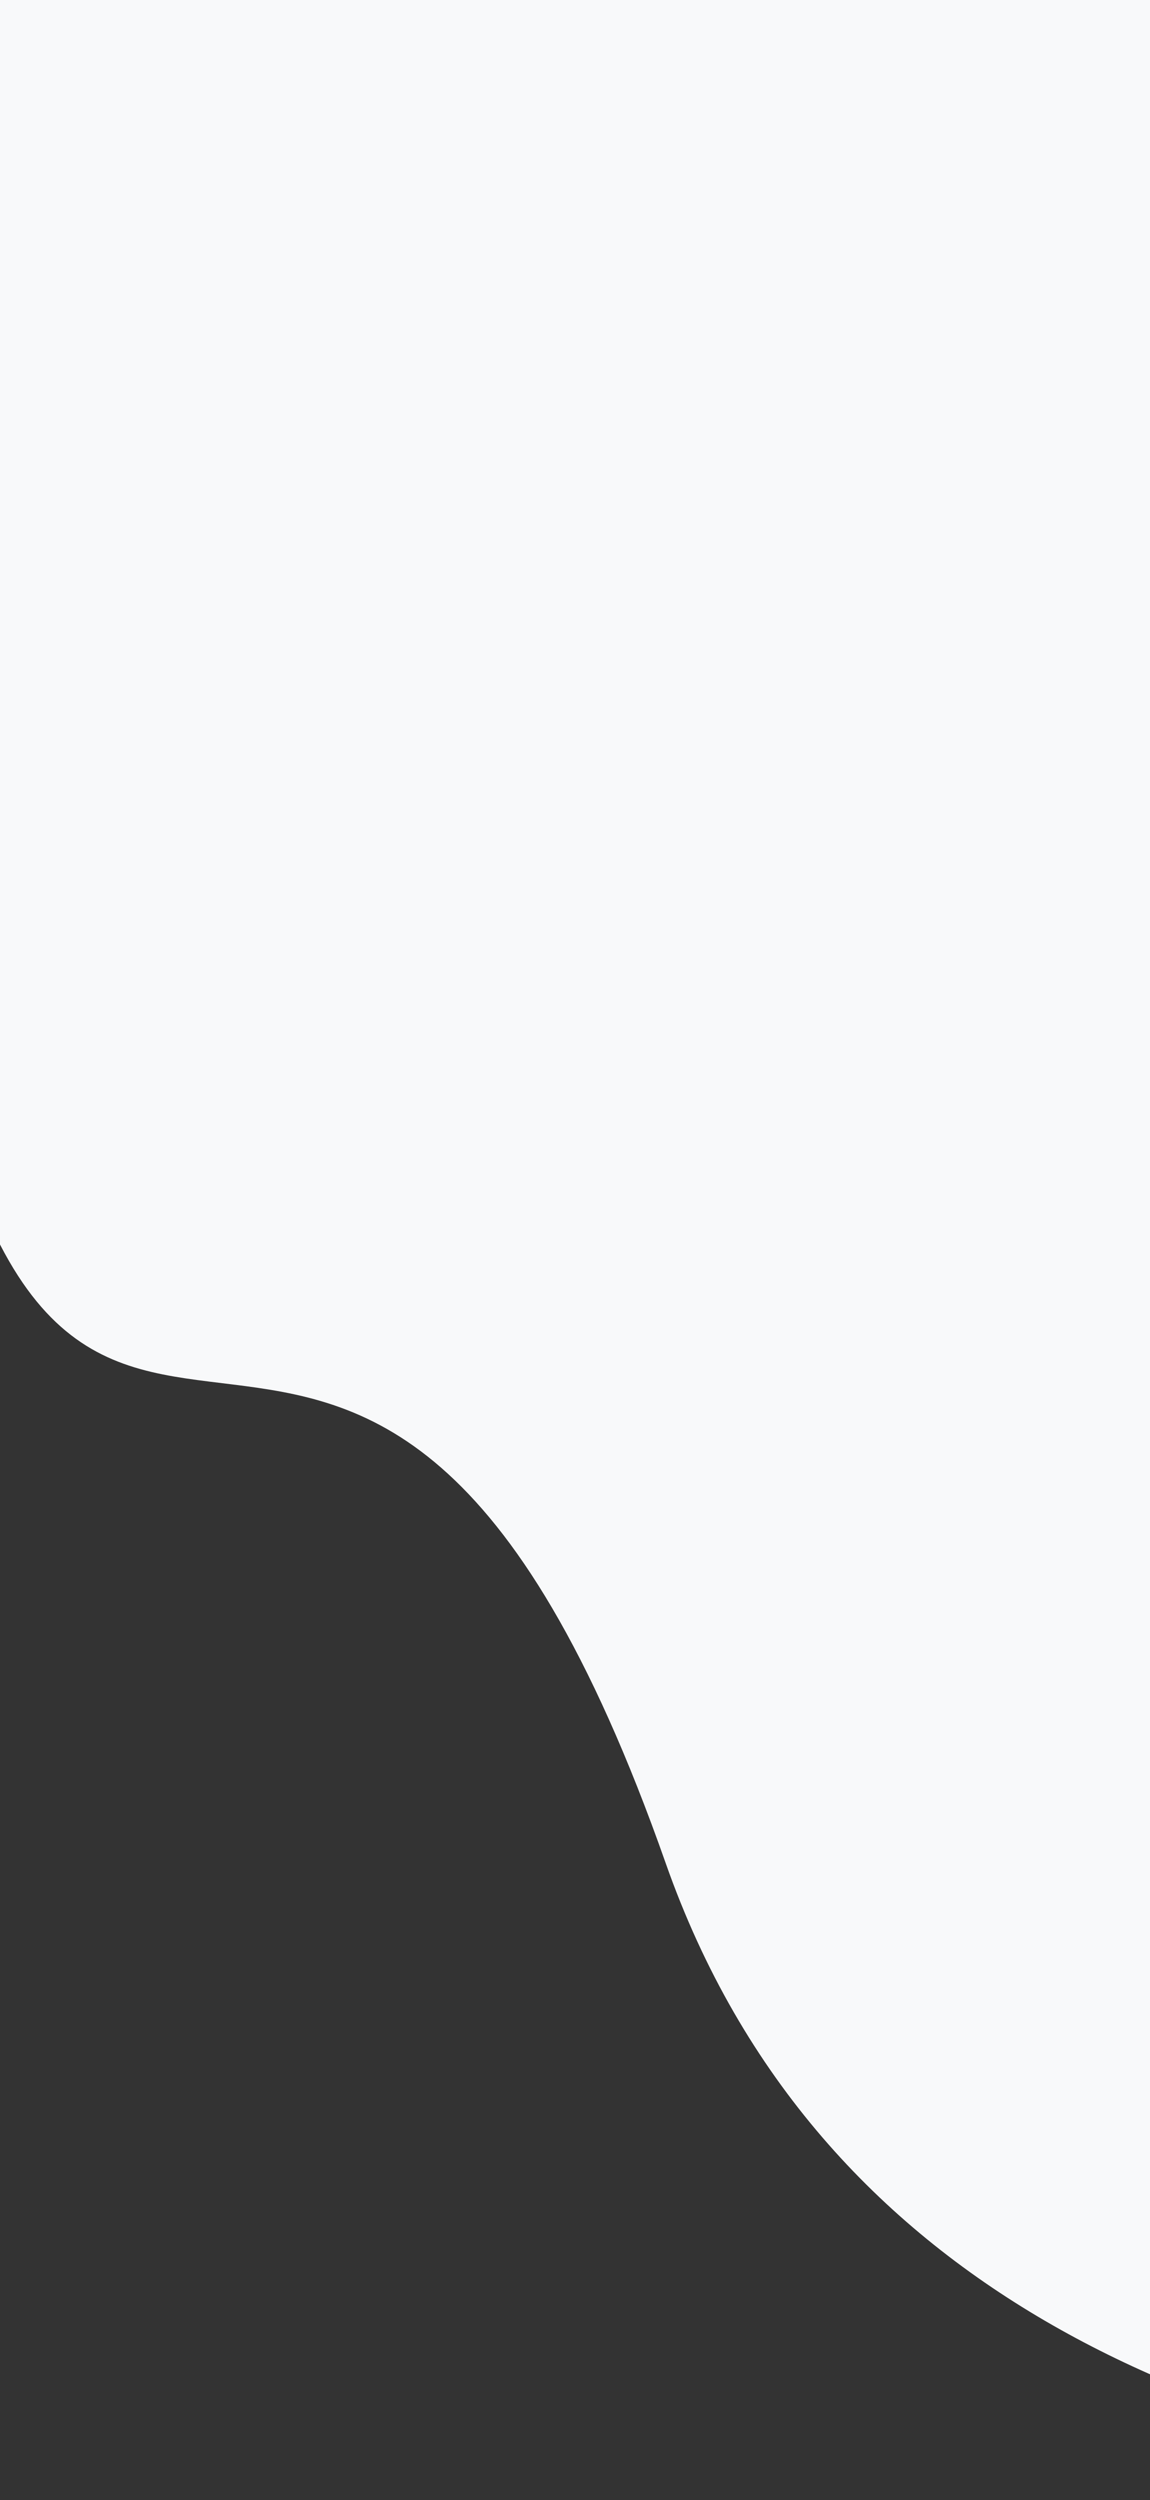 <svg width="375" height="815" viewBox="0 0 375 815" fill="none" xmlns="http://www.w3.org/2000/svg"><rect x="0" y="0" width="375" height="815" fill="#333333" stroke="none"/><path fill-rule="evenodd" clip-rule="evenodd" d="M741.319-111.079H79.031S-124.382 45.036-25.095 322.504c46.07 245.66 143.006 2.941 242.176 284.868C316.25 889.3 741.319 801.087 741.319 801.087v-912.166z" fill="#F8F9FA"/></svg>